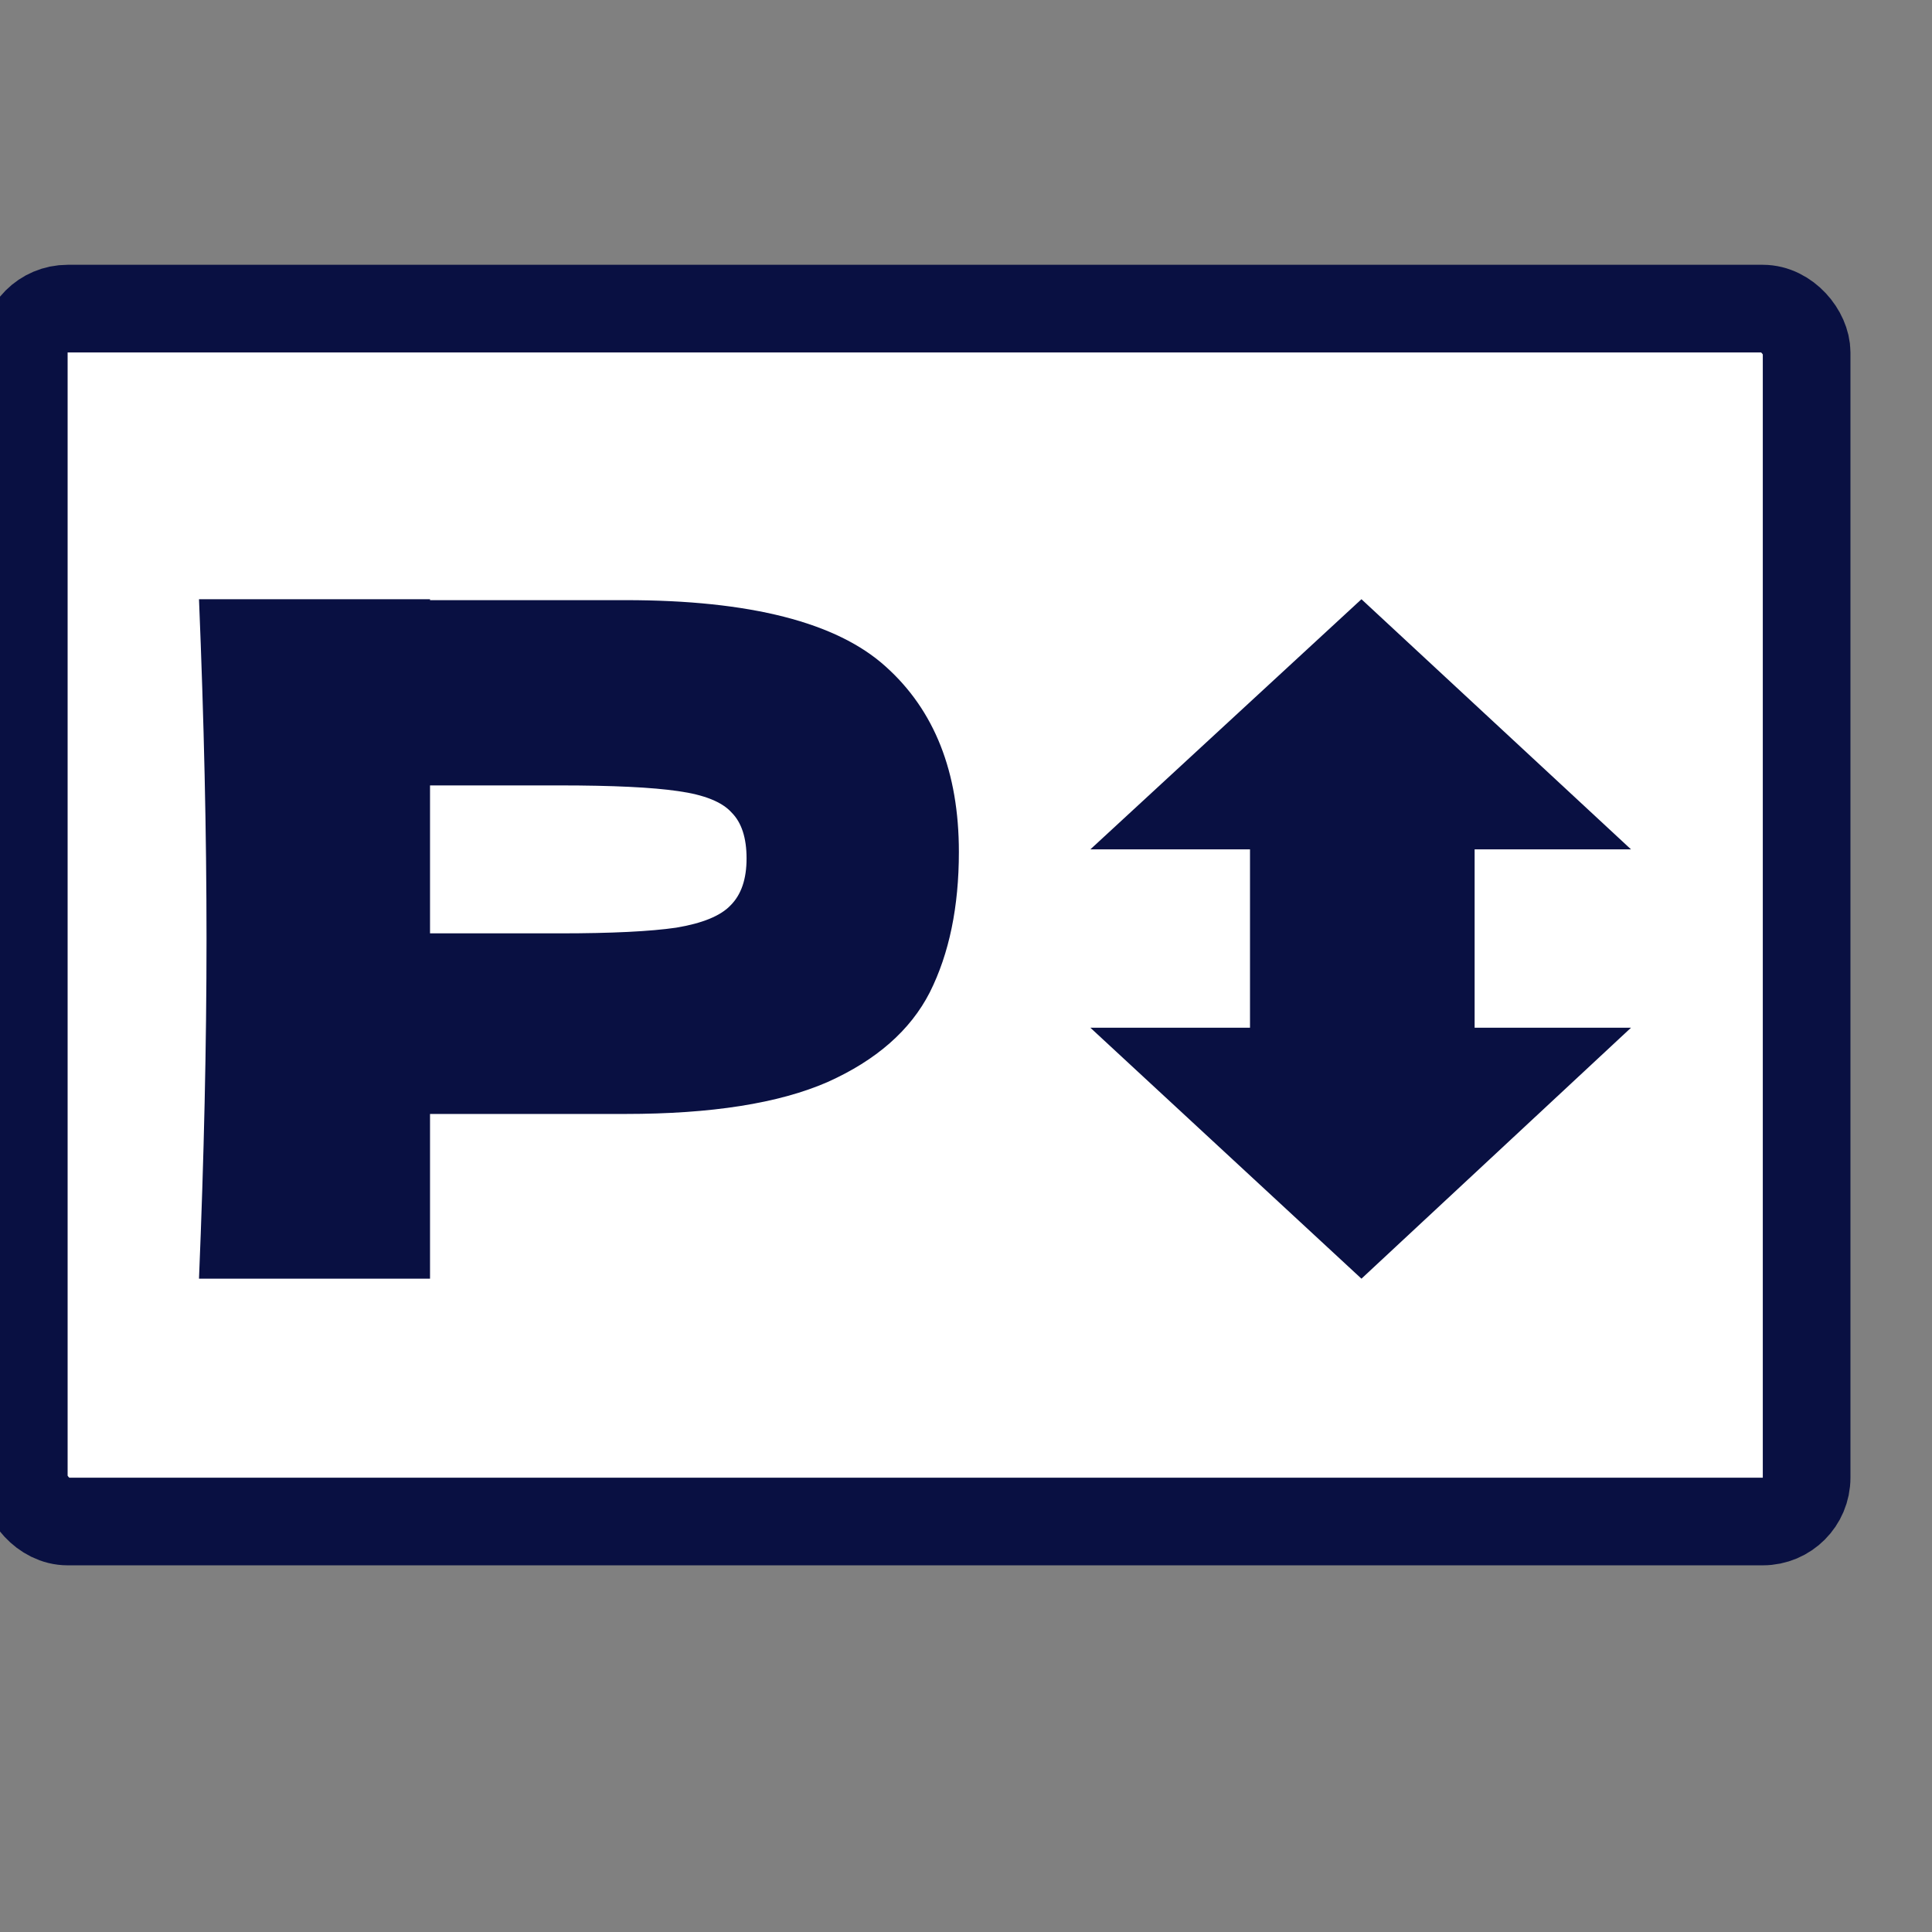<svg xmlns="http://www.w3.org/2000/svg" width="19" height="19" viewBox="0 0 19 19" fill="none"><rect x="0" y="0" width="19" height="19" fill="#808080" stroke="none"/><g clip-path="url(#clip0_420_49970)"><rect x="0.234" y="3.035" width="17.533" height="11.928" rx="0.431" fill="white" stroke="#091042" stroke-width="0.862"></rect><path d="M6.151 5.902C7.376 5.902 8.229 6.12 8.71 6.555C9.19 6.985 9.43 7.592 9.43 8.378C9.43 8.918 9.335 9.378 9.144 9.759C8.953 10.133 8.617 10.427 8.137 10.642C7.657 10.851 6.994 10.955 6.151 10.955H4.229V12.575H1.957C2.006 11.385 2.031 10.271 2.031 9.234C2.031 8.197 2.006 7.083 1.957 5.893H4.229V5.902H6.151ZM5.504 9.179C6.015 9.179 6.397 9.16 6.65 9.123C6.908 9.08 7.087 9.007 7.185 8.903C7.29 8.798 7.342 8.645 7.342 8.442C7.342 8.24 7.293 8.089 7.195 7.991C7.102 7.887 6.927 7.816 6.668 7.78C6.416 7.743 6.028 7.724 5.504 7.724H4.229V9.179H5.504Z" fill="#091042"></path><path d="M16.04 10.107L13.389 12.575L10.723 10.107H12.293V8.353H10.723L13.389 5.893L16.04 8.353H14.502V10.107H16.04Z" fill="#091042"></path></g><defs><clipPath id="clip0_420_49970"><rect width="18.395" height="18.395" fill="white"></rect></clipPath></defs></svg>